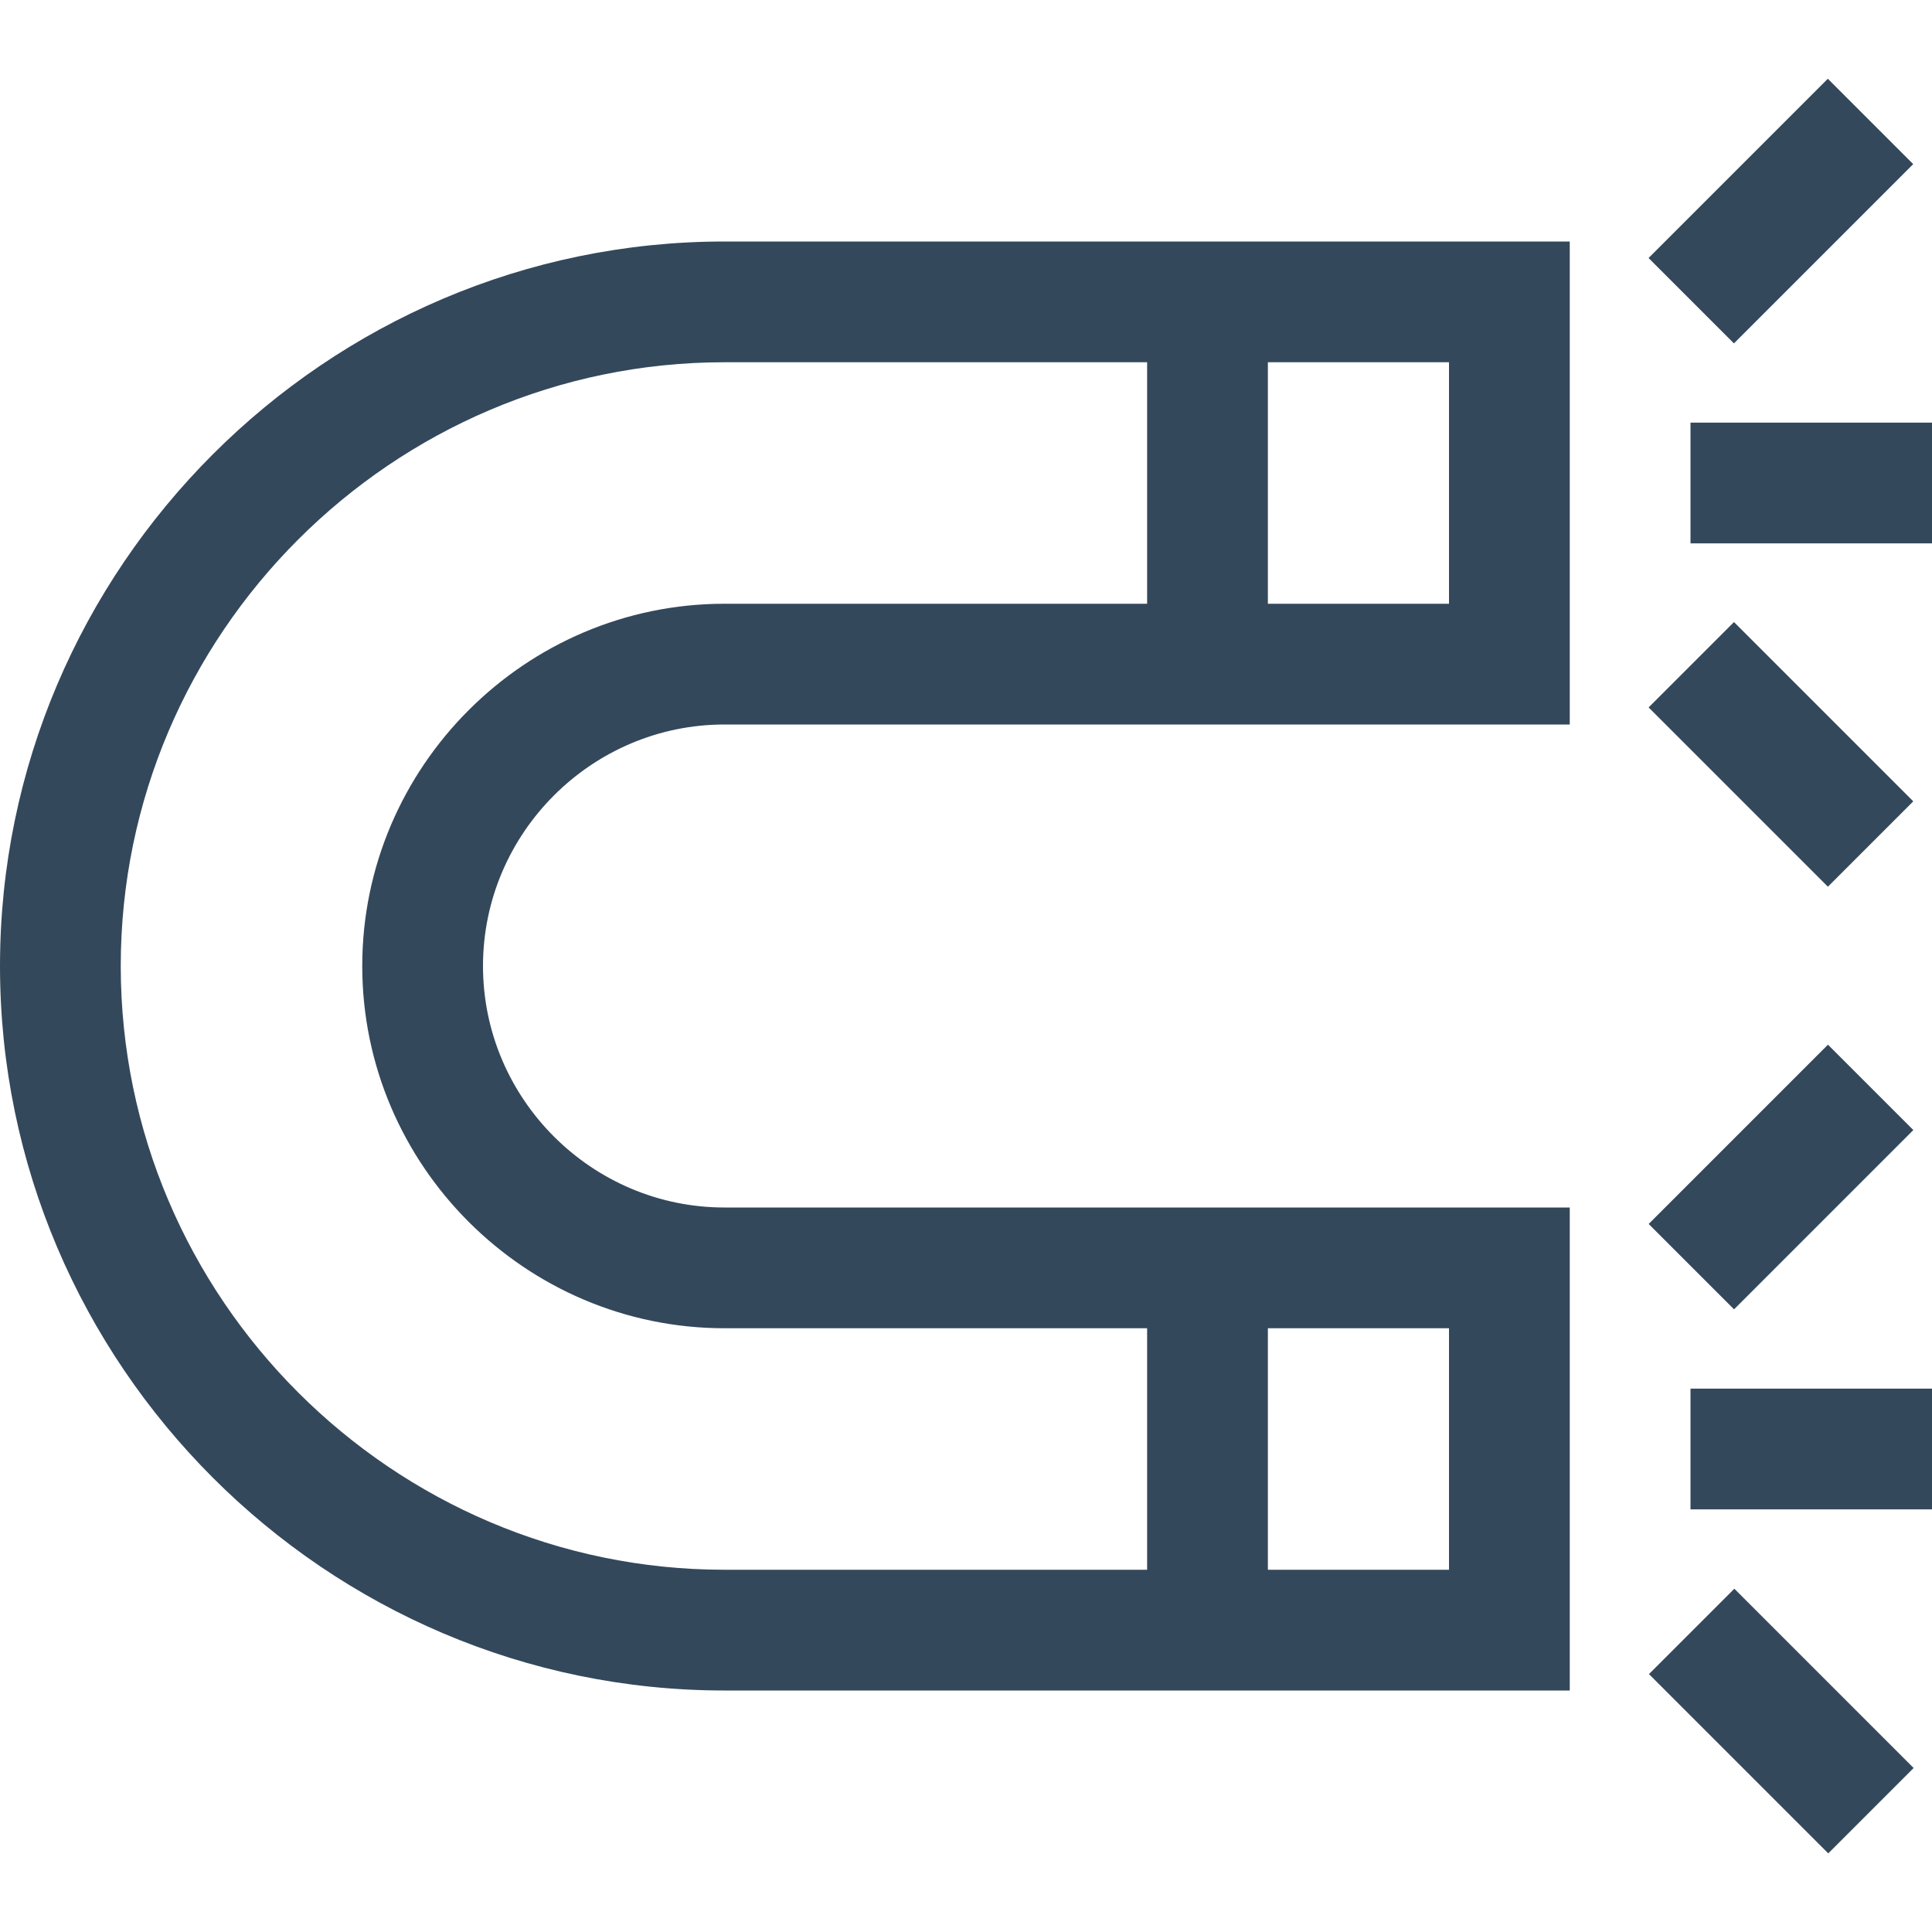 <svg enable-background="new 0 0 32 32" viewBox="0 0 32 32" xmlns="http://www.w3.org/2000/svg"><g id="Layer_1"/><g id="Layer_2"><g fill="#34485c"><path d="m0 16c0 6.6 5.4 12 12 12h14v-8h-14c-2.2 0-4-1.8-4-4s1.8-4 4-4h14v-8h-14c-6.6 0-12 5.4-12 12zm24 10h-3v-4h3zm-18-10c0 3.3 2.7 6 6 6h7v4h-7c-5.5 0-10-4.5-10-10s4.5-10 10-10h7v4h-7c-3.3 0-6 2.7-6 6zm18-6h-3v-4h3z"/><path d="m27.4 11.5h4.2v2h-4.2z" transform="matrix(.707 .707 -.707 .707 17.479 -17.199)"/><path d="m28 7h4v2h-4z"/><path d="m28.5 1.4h2v4.2h-2z" transform="matrix(.707 .707 -.707 .707 11.115 -19.835)"/><path d="m27.4 27.5h4.2v2h-4.2z" transform="matrix(-.707 -.707 .707 -.707 30.211 69.512)"/><path d="m28 23h4v2h-4z"/><path d="m28.5 17.4h2v4.2h-2z" transform="matrix(.707 .707 -.707 .707 22.429 -15.148)"/></g></g><g id="Layer_3"/></svg>